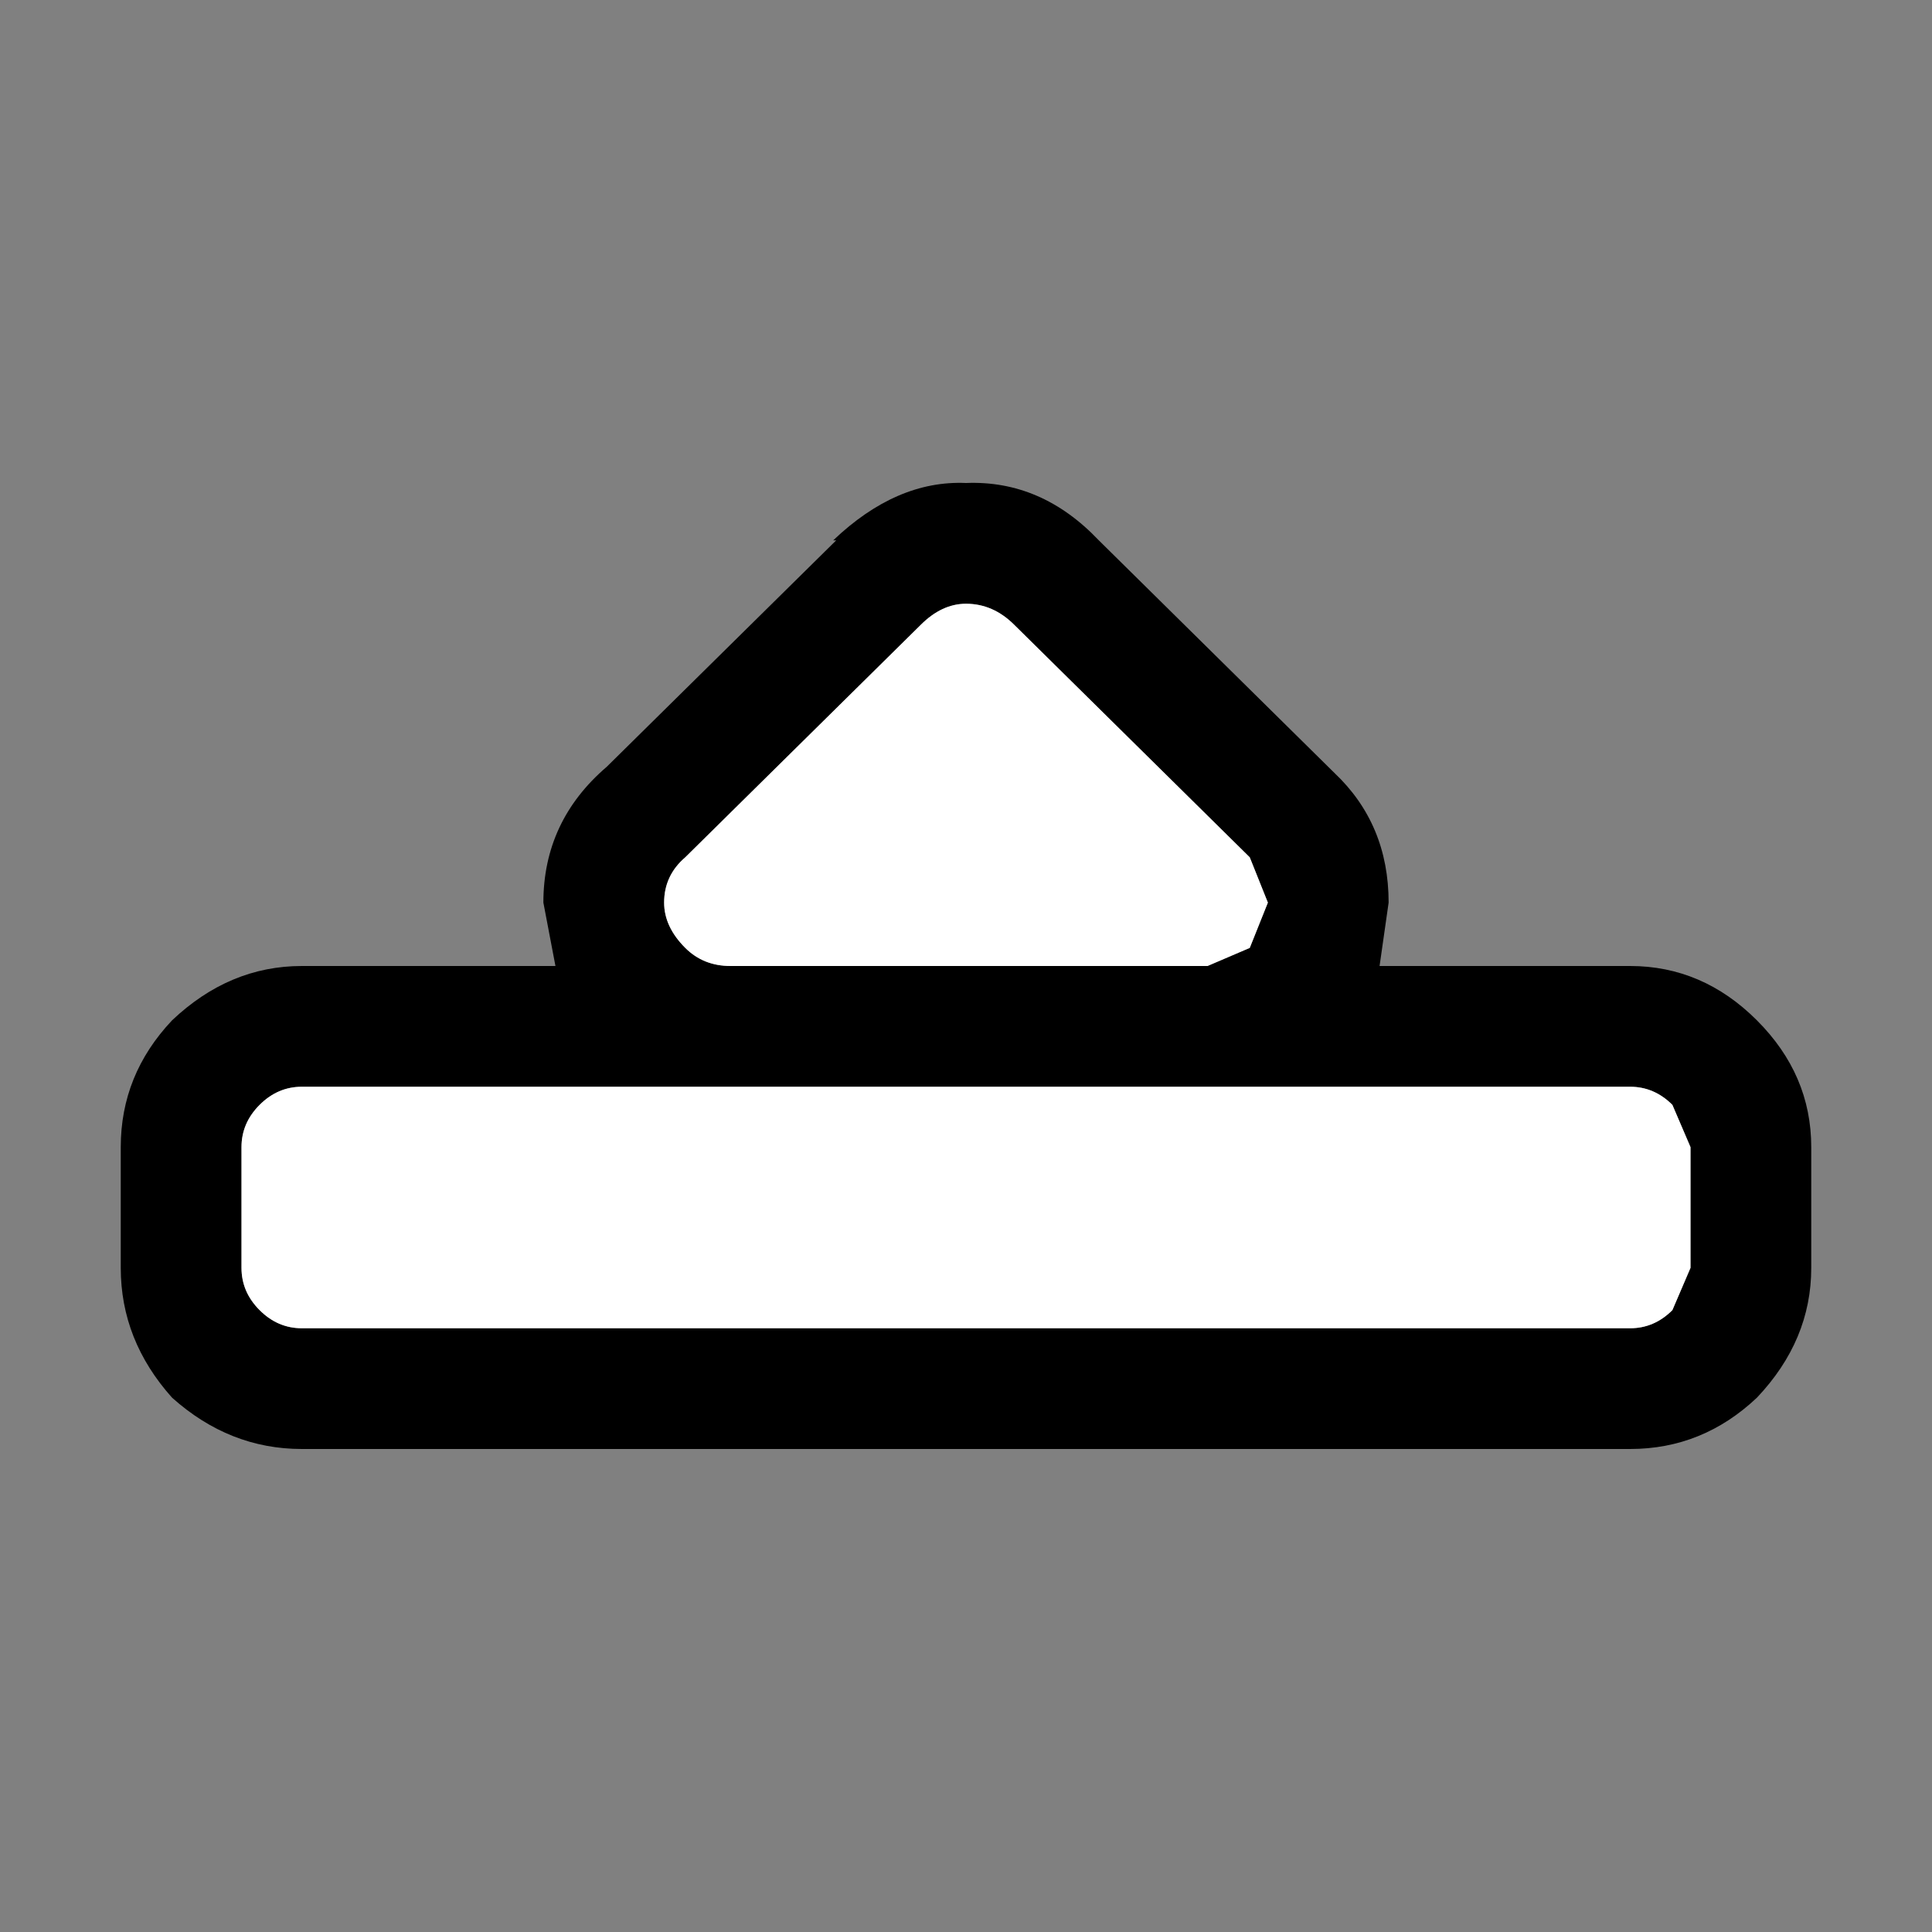 <svg width="32" height="32" xmlns="http://www.w3.org/2000/svg" xmlns:xlink="http://www.w3.org/1999/xlink">
  <rect width="100%" height="100%" fill="#808080" stroke="none"/>
  <defs/>
  <g>
    <path stroke="none" fill="#000000" d="M30 21 Q30 22.2 29.1 23.15 28.2 24 27 24 L5 24 Q3.8 24 2.85 23.15 2 22.2 2 21 L2 19 Q2 17.8 2.85 16.9 3.8 16 5 16 L9.2 16 9 14.95 Q9 13.6 10.05 12.7 L13.85 8.95 13.8 8.95 Q14.85 7.95 16 8 17.25 7.95 18.2 8.95 L22.1 12.8 Q23 13.65 23 14.95 L22.85 16 27 16 Q28.2 16 29.1 16.9 30 17.8 30 19 L30 21 M5 18 Q4.6 18 4.3 18.3 4 18.6 4 19 L4 21 Q4 21.4 4.3 21.7 4.6 22 5 22 L27 22 Q27.4 22 27.7 21.7 L28 21 28 19 27.7 18.3 Q27.4 18 27 18 L5 18 M15.25 10.35 L11.35 14.2 Q11 14.5 11 14.95 11 15.35 11.35 15.7 11.65 16 12.1 16 L20 16 20.7 15.7 21 14.95 20.7 14.2 16.8 10.35 Q16.45 10 16 10 15.6 10 15.25 10.35"/>
    <path stroke="none" fill="#FFFFFF" d="M15.25 10.35 Q15.6 10 16 10 16.45 10 16.8 10.35 L20.7 14.2 21 14.95 20.7 15.7 20 16 12.1 16 Q11.65 16 11.35 15.7 11 15.35 11 14.95 11 14.5 11.35 14.2 L15.25 10.35 M5 18 L27 18 Q27.4 18 27.7 18.3 L28 19 28 21 27.7 21.7 Q27.4 22 27 22 L5 22 Q4.6 22 4.3 21.7 4 21.4 4 21 L4 19 Q4 18.6 4.3 18.3 4.6 18 5 18"/>
  </g>
</svg>